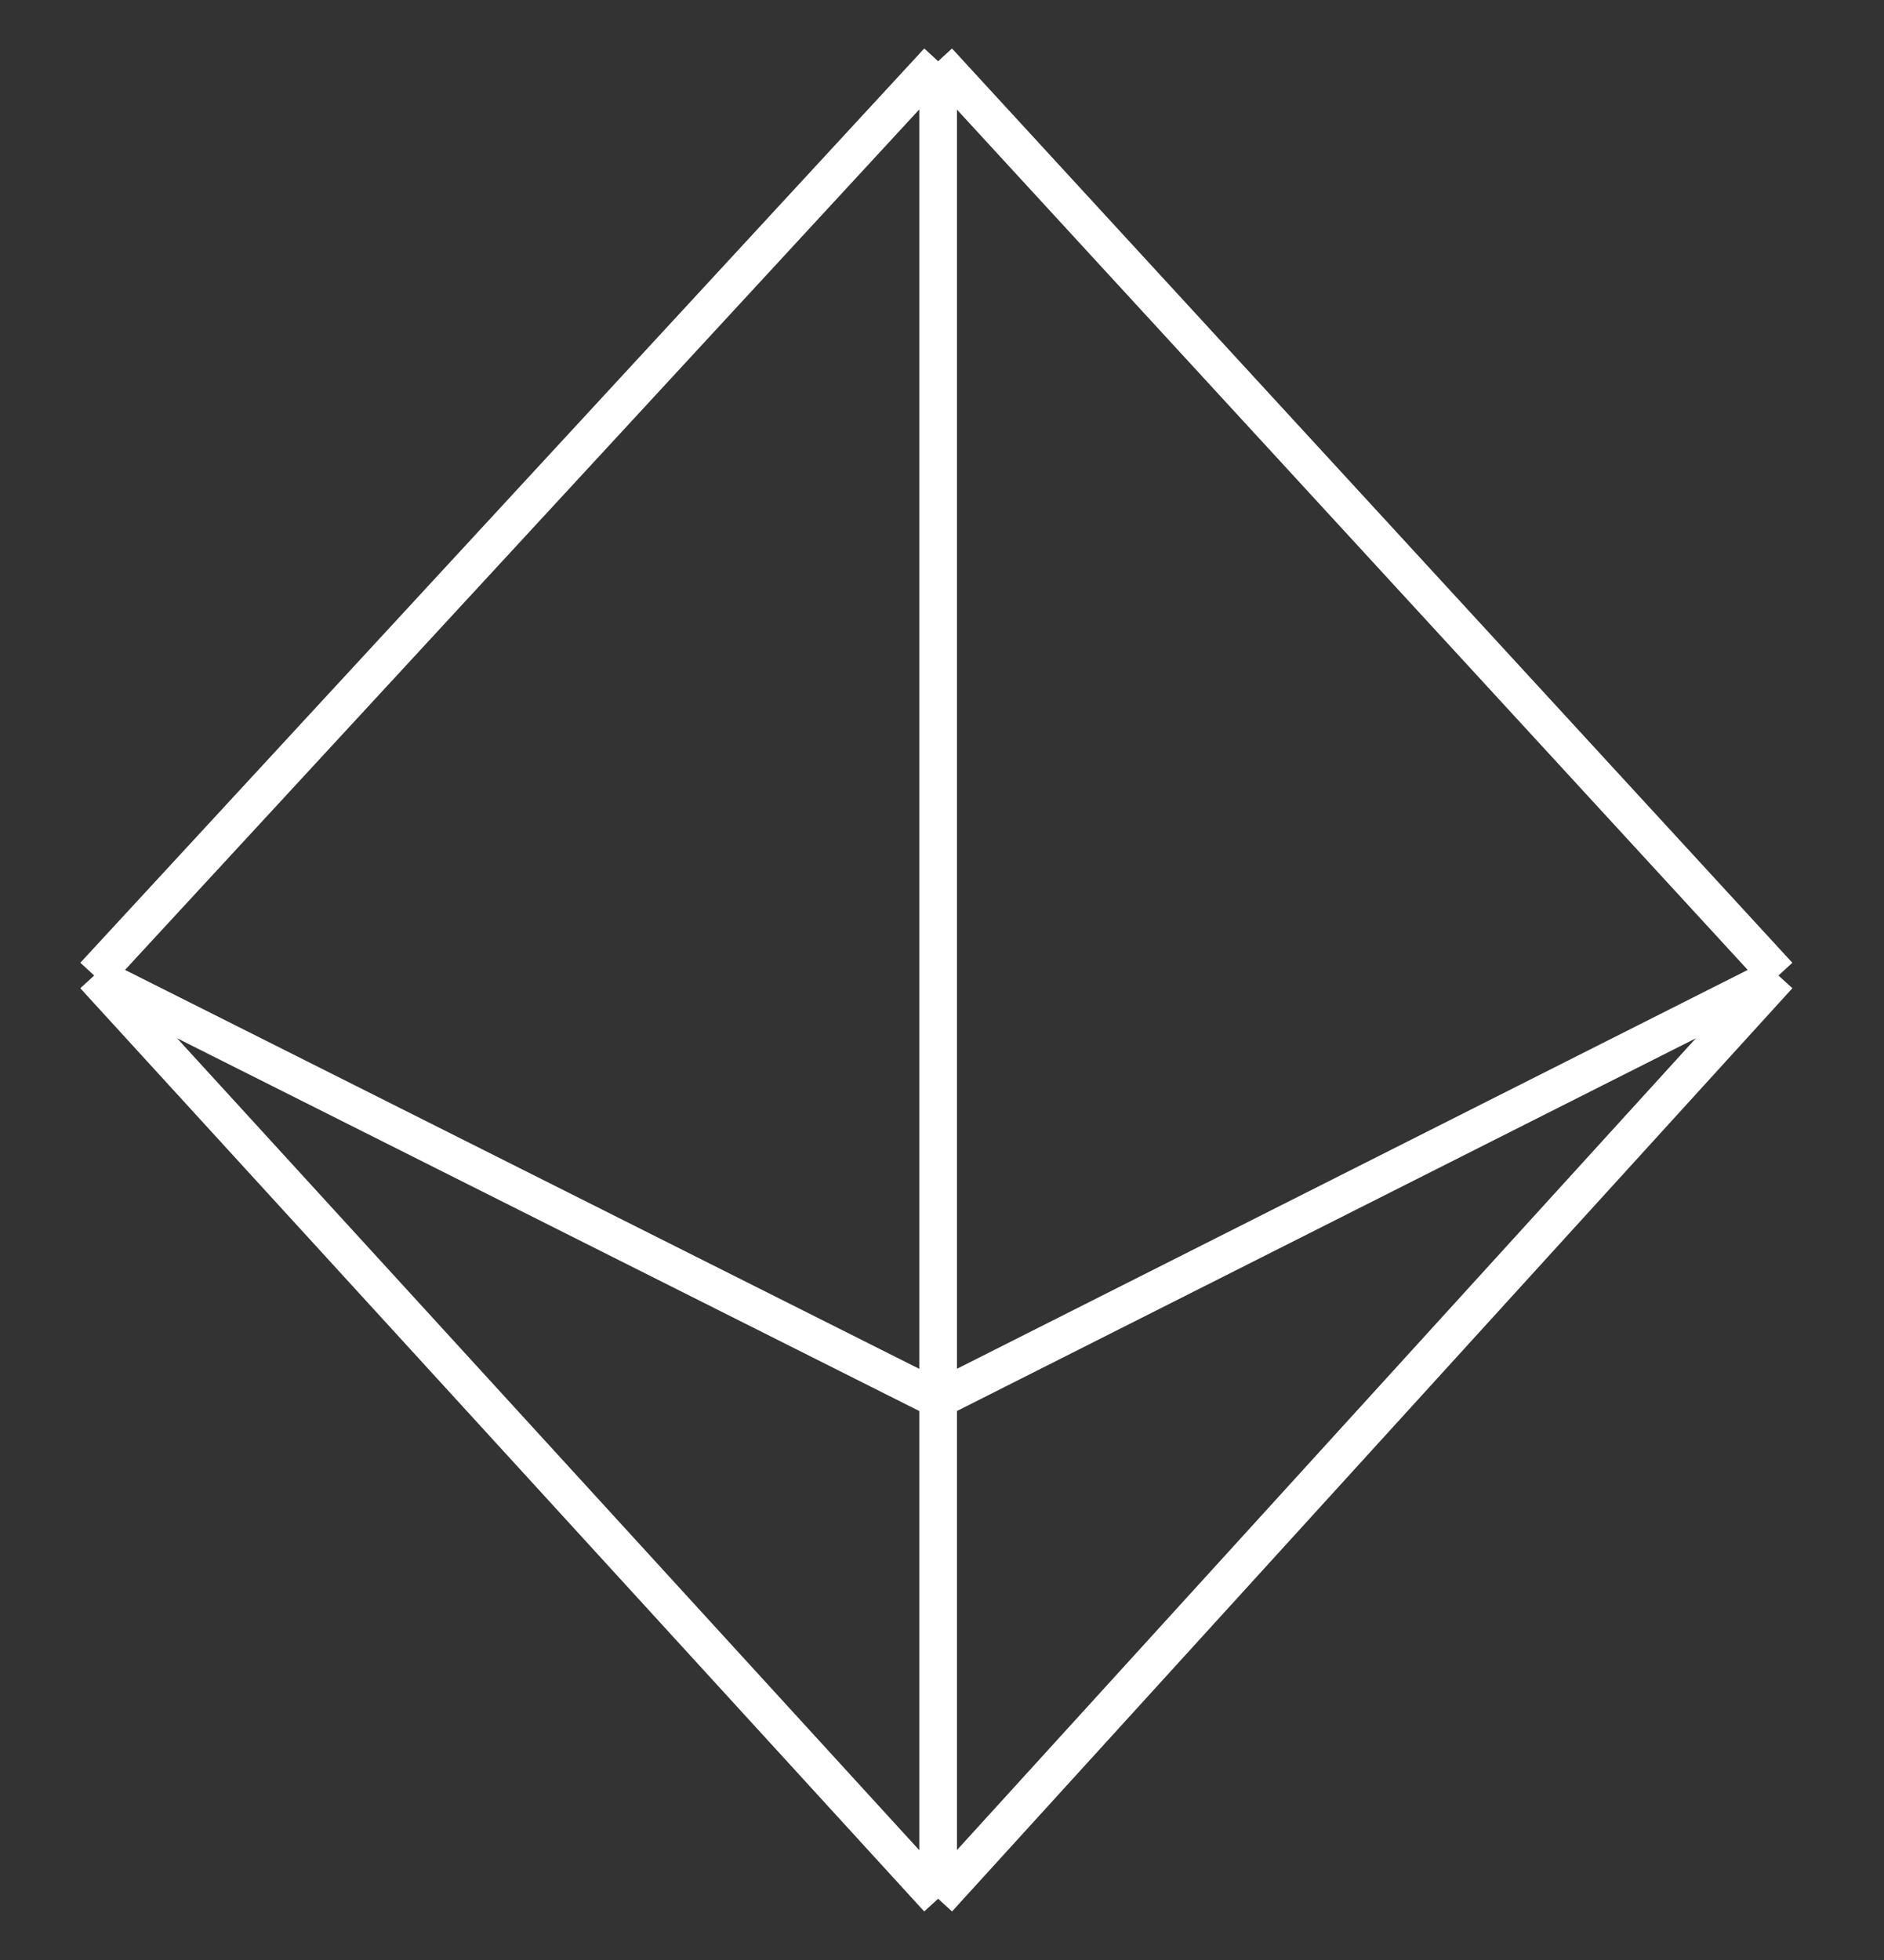 <svg width="50" height="52" viewBox="0 0 50 52" fill="none" xmlns="http://www.w3.org/2000/svg">
<rect x="0" y="0" width="50" height="52" fill="#333333" stroke="none"/>
<path d="M24.897 50.375V37.127M24.897 50.375L36.96 37.127L47.199 25.881M24.897 50.375L12.784 37.127L2.5 25.881M24.897 37.127V1.625M24.897 37.127L47.199 25.881M24.897 37.127L2.5 25.881M24.897 1.625L47.199 25.881M24.897 1.625L2.5 25.881" stroke="white"/>
</svg>
